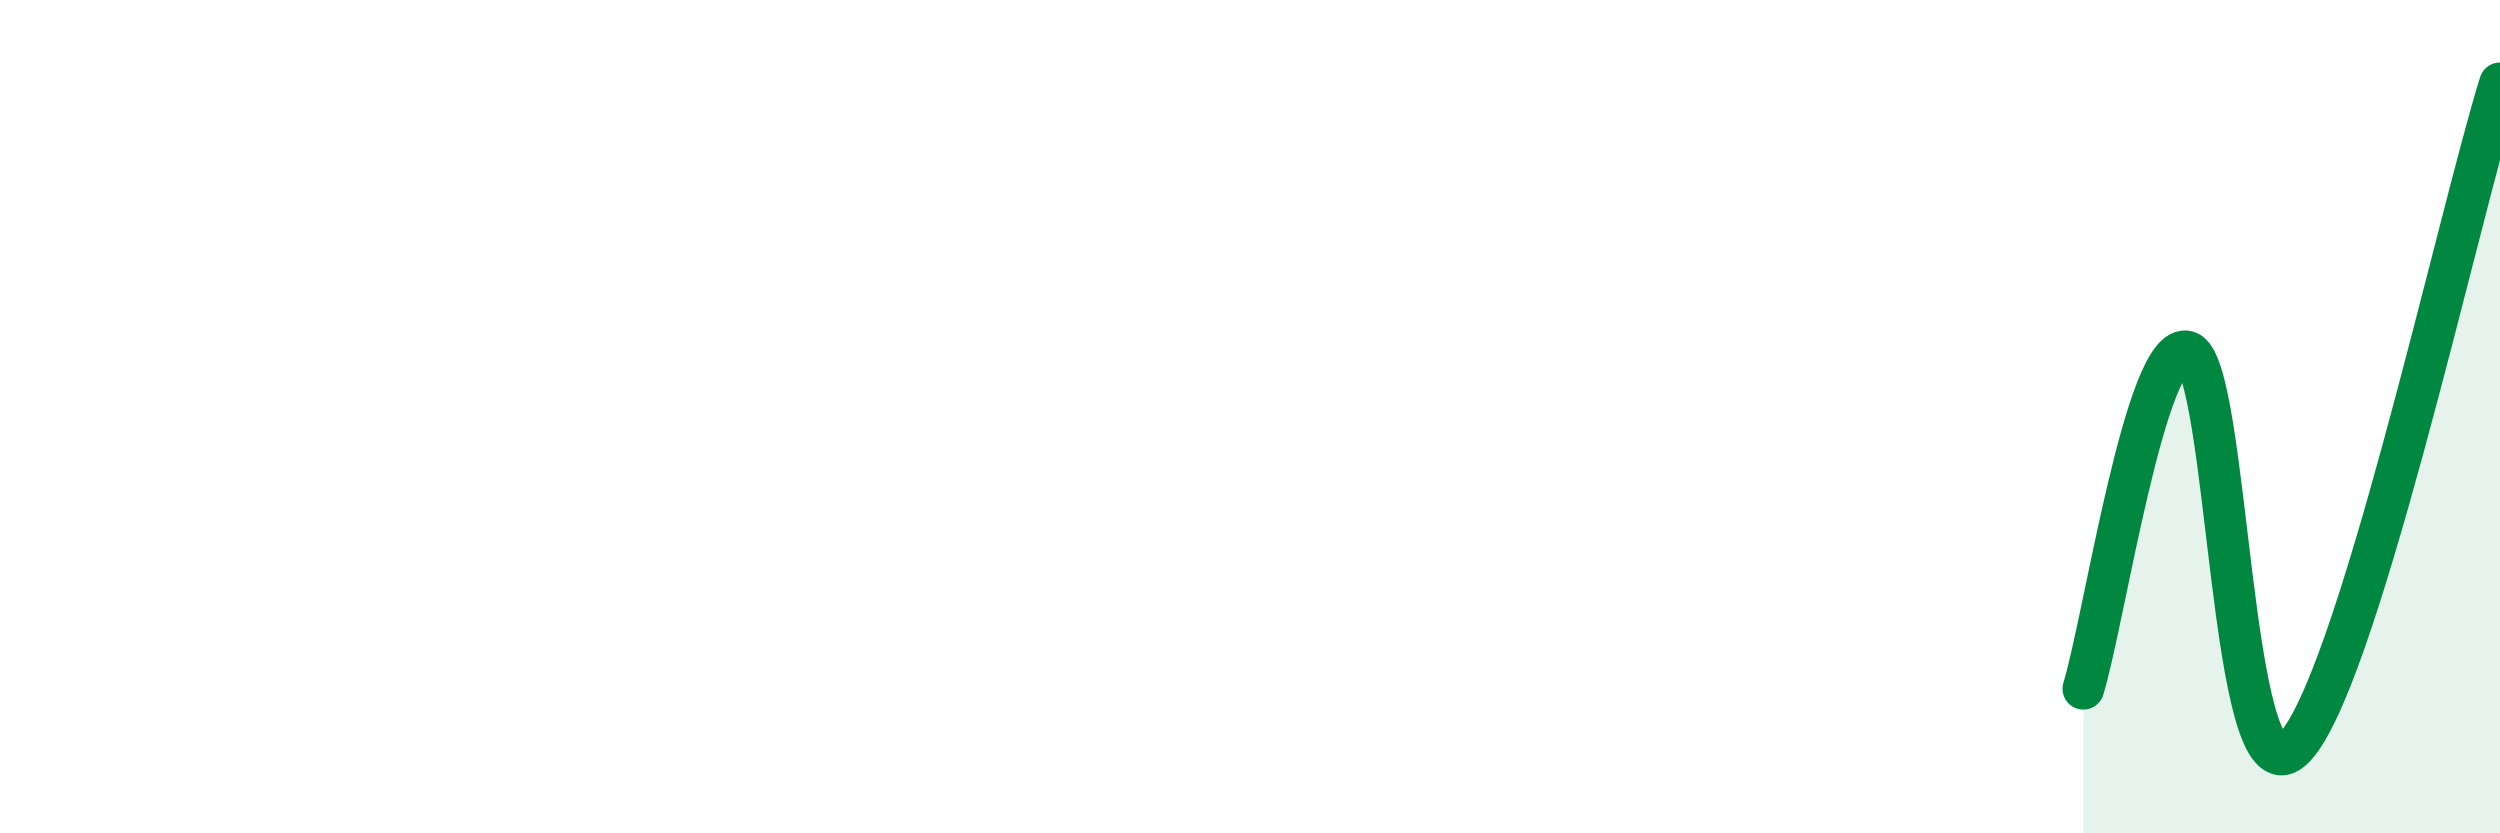 
    <svg width="60" height="20" viewBox="0 0 60 20" xmlns="http://www.w3.org/2000/svg">
      <path
        d="M 50,16.53 C 50.5,14.91 51.5,8.15 52.5,8.44 C 53.5,8.73 53.5,19.29 55,18 C 56.5,16.71 59,5.2 60,2L60 20L50 20Z"
        fill="#008740"
        opacity="0.1"
        stroke-linecap="round"
        stroke-linejoin="round"
      />
      <path
        d="M 50,16.53 C 50.5,14.91 51.5,8.15 52.5,8.44 C 53.5,8.73 53.5,19.29 55,18 C 56.5,16.71 59,5.2 60,2"
        stroke="#008740"
        stroke-width="1"
        fill="none"
        stroke-linecap="round"
        stroke-linejoin="round"
      />
    </svg>
  